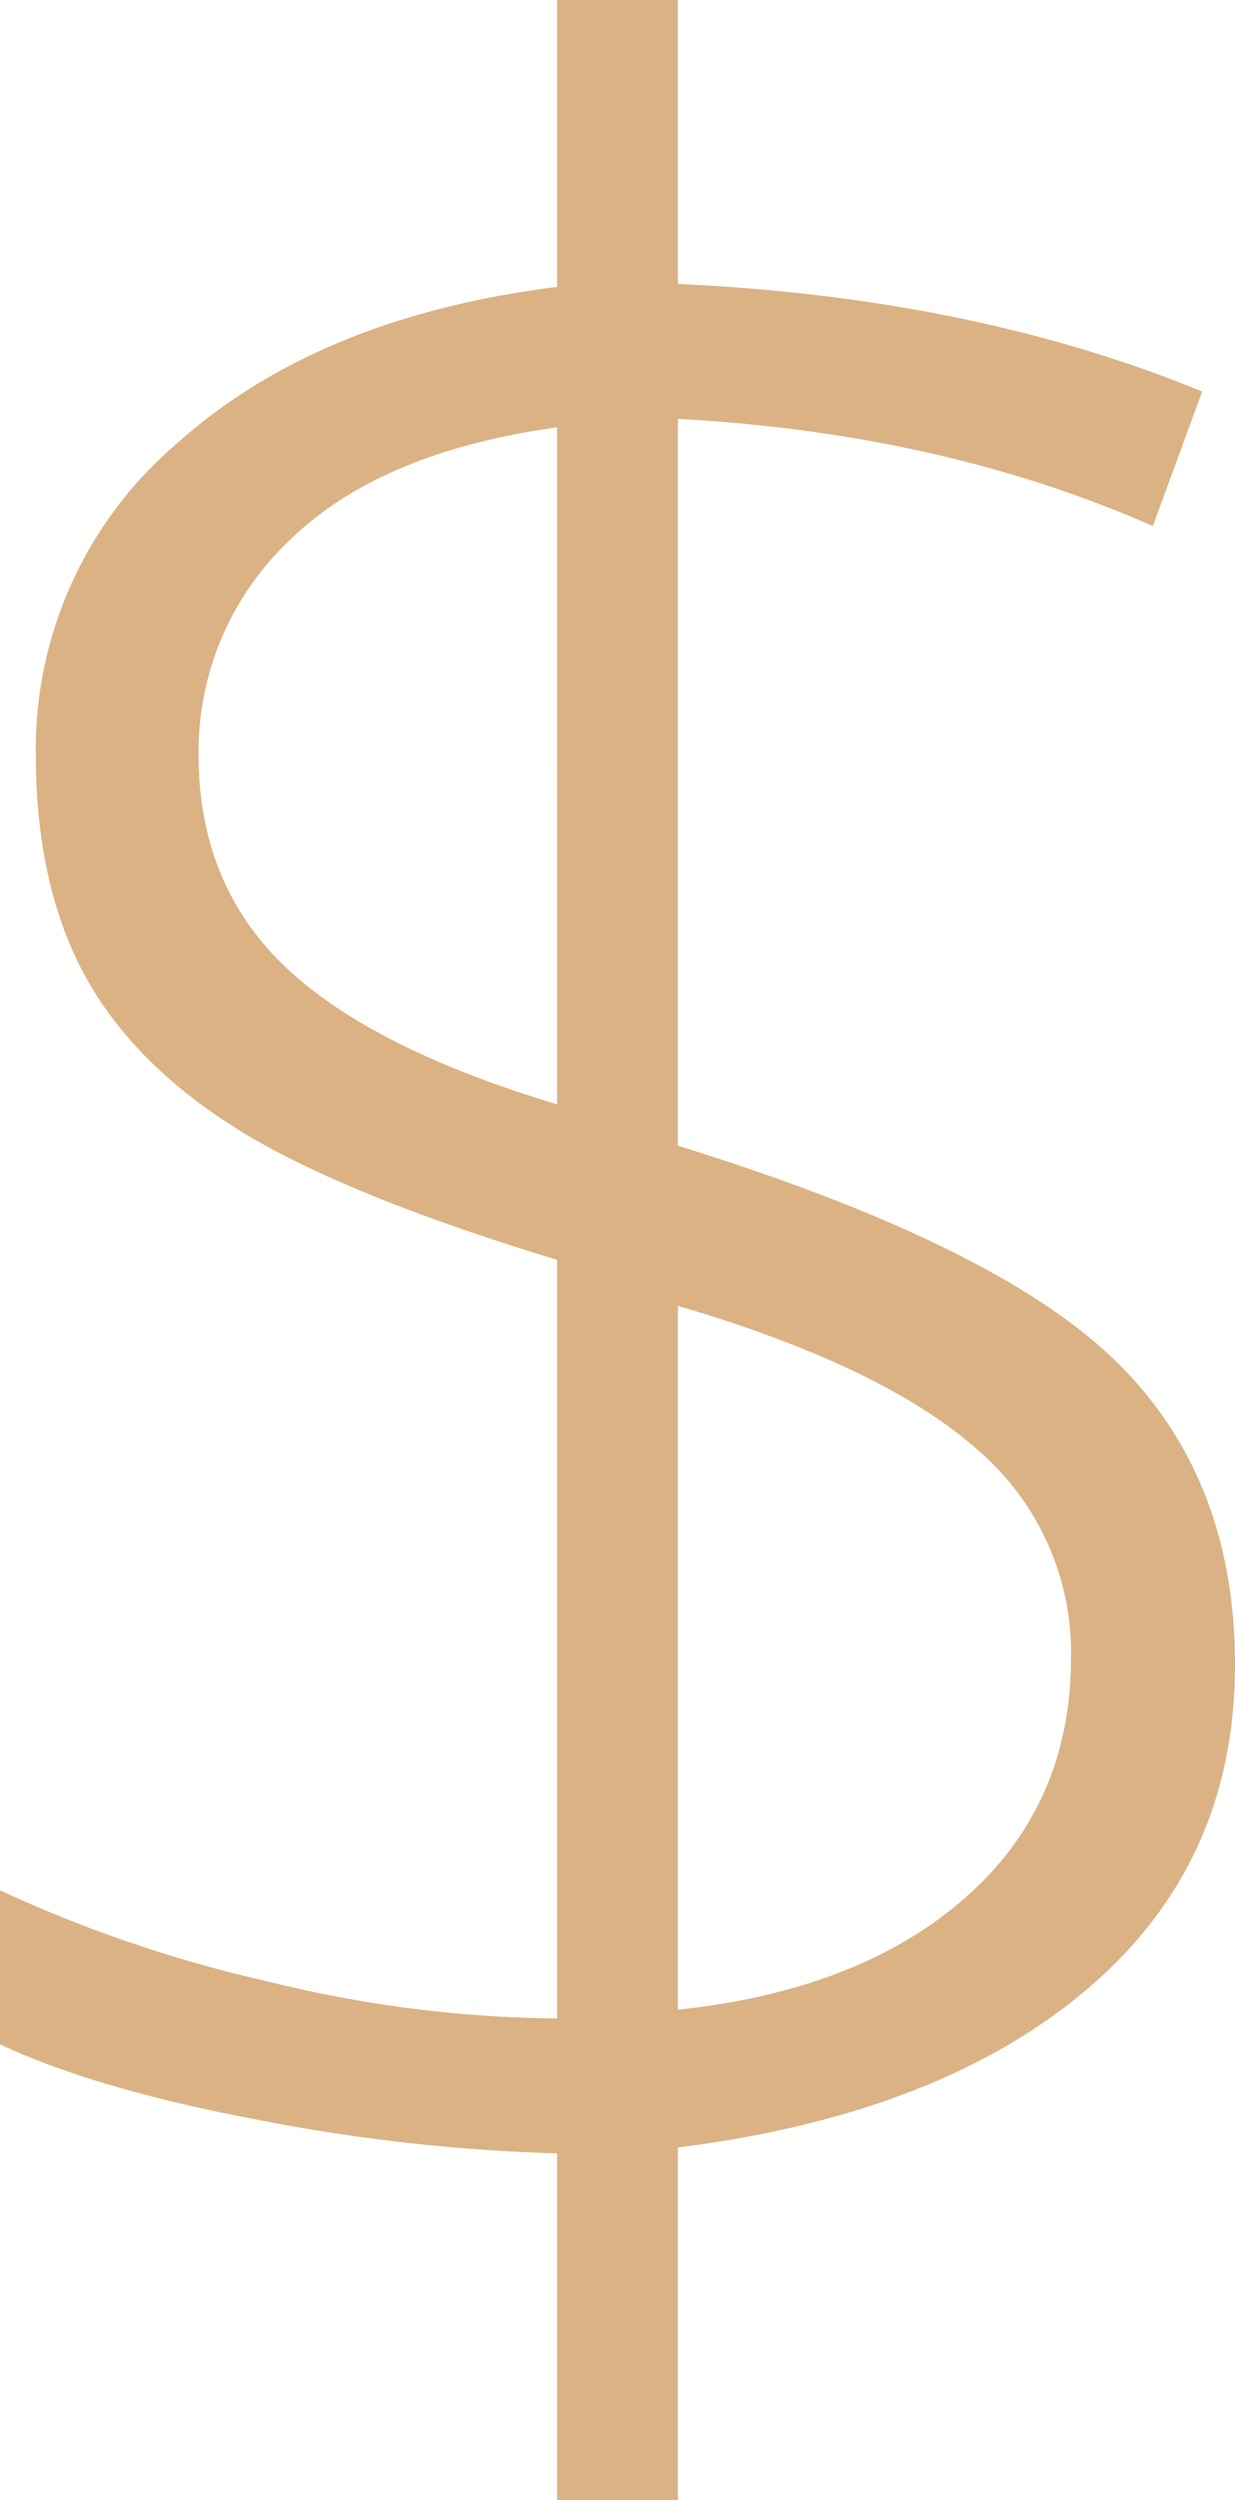 <svg xmlns="http://www.w3.org/2000/svg" viewBox="0 0 100.32 202.94"><defs><style>.cls-1{fill:#dbb283;}</style></defs><title>logo</title><g id="Calque_2" data-name="Calque 2"><g id="Calque_1-2" data-name="Calque 1"><path class="cls-1" d="M100.32,135.13q0,16.13-12,26.32T55.07,174.31v28.63H45.25V174.79a148.79,148.79,0,0,1-24.33-2.73Q7.77,169.58,0,165.94v-12.5a108.77,108.77,0,0,0,21.77,7.4,101,101,0,0,0,23.48,3V102.26Q27.66,96.92,19.17,91.58T6.79,79Q2.91,71.68,2.91,61.26A32.59,32.59,0,0,1,14.37,36Q25.85,25.71,45.25,23.29V0h9.82V23.05Q79,24.13,97.65,31.78l-4,10.92Q76.54,35.17,55.07,34v59q25.83,8,35.54,17.46T100.32,135.13ZM16.13,61.26q0,10.42,6.92,17.1t22.2,11.28V34.69q-14.45,2-21.78,9.22A23.59,23.59,0,0,0,16.13,61.26ZM87,134.64a21.71,21.71,0,0,0-7.64-17Q71.69,110.87,55.07,106v57.13q14.81-1.58,23.35-9.1T87,134.64Z"/></g></g></svg>